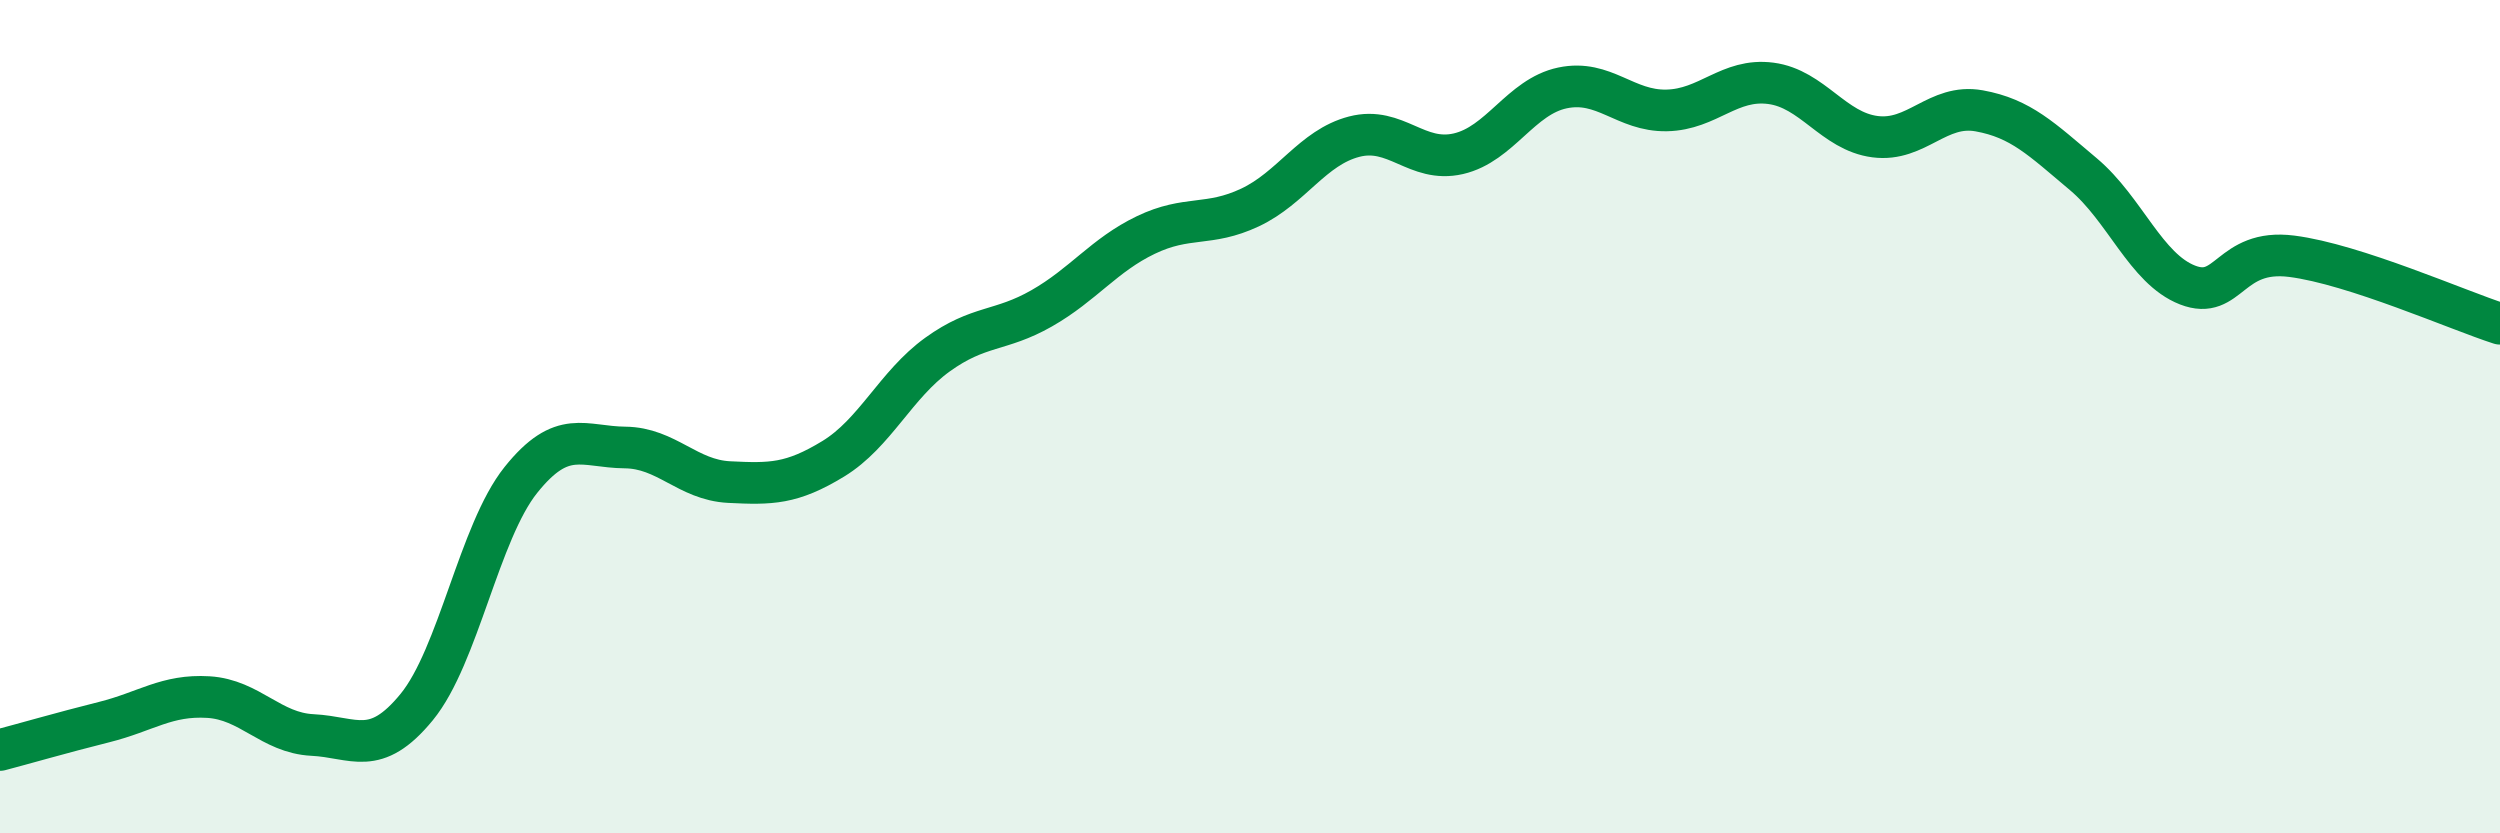 
    <svg width="60" height="20" viewBox="0 0 60 20" xmlns="http://www.w3.org/2000/svg">
      <path
        d="M 0,18 C 0.5,17.87 1.5,17.58 2.5,17.33 C 3.5,17.08 4,16.67 5,16.73 C 6,16.79 6.5,17.59 7.5,17.64 C 8.5,17.69 9,18.19 10,16.97 C 11,15.75 11.5,12.77 12.5,11.52 C 13.5,10.27 14,10.73 15,10.74 C 16,10.75 16.5,11.52 17.5,11.57 C 18.5,11.62 19,11.62 20,11.01 C 21,10.4 21.5,9.23 22.5,8.51 C 23.5,7.79 24,7.97 25,7.4 C 26,6.83 26.5,6.12 27.5,5.64 C 28.5,5.16 29,5.45 30,4.98 C 31,4.51 31.5,3.54 32.5,3.28 C 33.5,3.02 34,3.92 35,3.69 C 36,3.46 36.5,2.32 37.5,2.11 C 38.5,1.9 39,2.67 40,2.65 C 41,2.63 41.5,1.87 42.5,2 C 43.5,2.13 44,3.15 45,3.28 C 46,3.41 46.5,2.48 47.5,2.66 C 48.5,2.84 49,3.34 50,4.18 C 51,5.02 51.5,6.45 52.5,6.84 C 53.5,7.23 53.5,5.96 55,6.15 C 56.5,6.34 59,7.45 60,7.77L60 20L0 20Z"
        fill="#008740"
        opacity="0.1"
        stroke-linecap="round"
        stroke-linejoin="round"
      />
      <path
        d="M 0,18 C 0.5,17.87 1.5,17.58 2.5,17.33 C 3.5,17.08 4,16.67 5,16.73 C 6,16.79 6.5,17.59 7.5,17.64 C 8.5,17.69 9,18.19 10,16.97 C 11,15.75 11.5,12.77 12.5,11.52 C 13.5,10.27 14,10.73 15,10.74 C 16,10.75 16.5,11.52 17.5,11.57 C 18.5,11.62 19,11.62 20,11.01 C 21,10.4 21.5,9.23 22.5,8.51 C 23.5,7.79 24,7.97 25,7.4 C 26,6.83 26.5,6.12 27.5,5.64 C 28.5,5.16 29,5.45 30,4.98 C 31,4.51 31.5,3.54 32.5,3.28 C 33.5,3.02 34,3.92 35,3.69 C 36,3.46 36.5,2.32 37.5,2.11 C 38.5,1.9 39,2.67 40,2.65 C 41,2.63 41.5,1.87 42.5,2 C 43.5,2.13 44,3.15 45,3.28 C 46,3.41 46.5,2.48 47.5,2.66 C 48.5,2.84 49,3.34 50,4.18 C 51,5.02 51.5,6.45 52.5,6.84 C 53.5,7.23 53.5,5.96 55,6.15 C 56.5,6.34 59,7.45 60,7.77"
        stroke="#008740"
        stroke-width="1"
        fill="none"
        stroke-linecap="round"
        stroke-linejoin="round"
      />
    </svg>
  